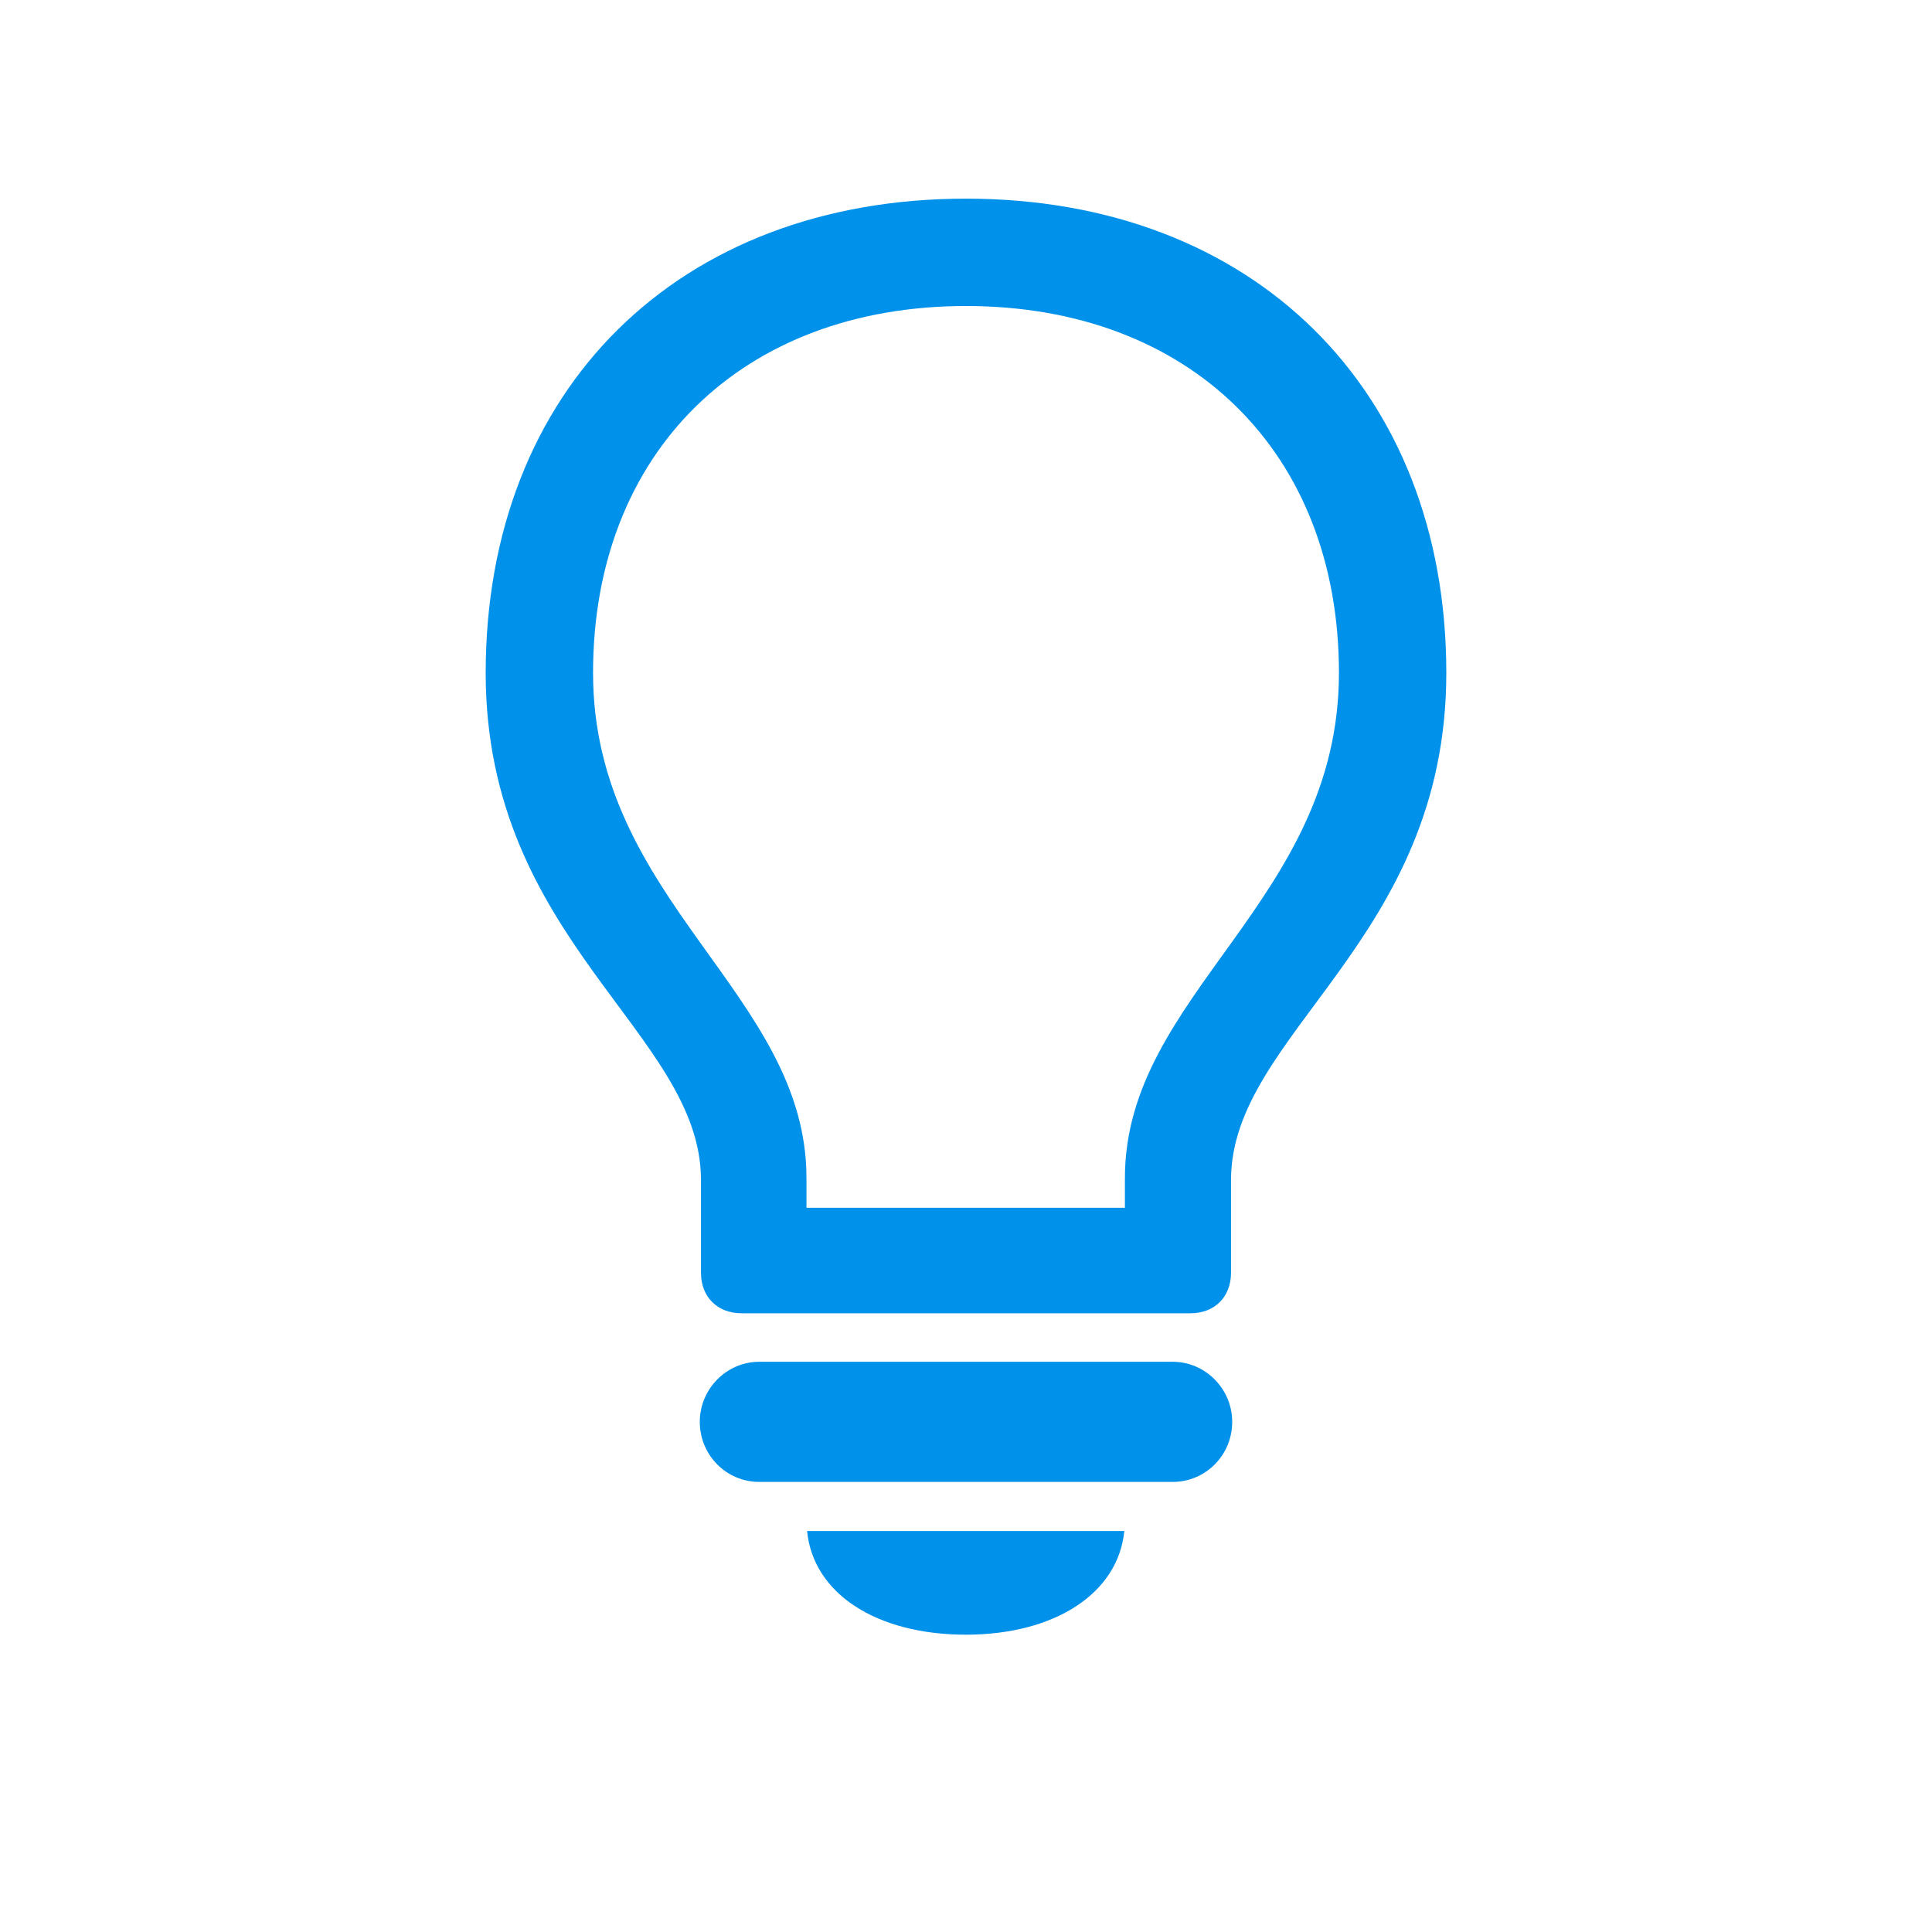 <svg width="28" height="28" viewBox="0 0 28 28" fill="none" xmlns="http://www.w3.org/2000/svg">
<path d="M10.748 19.033H17.252C17.604 19.033 17.841 18.796 17.841 18.444V17.1C17.841 14.973 20.961 13.637 20.961 9.752C20.961 5.639 18.157 2.879 14 2.879C9.834 2.879 7.039 5.639 7.039 9.752C7.039 13.637 10.159 14.973 10.159 17.1V18.444C10.159 18.796 10.396 19.033 10.748 19.033ZM11.688 17.073C11.688 14.401 8.595 13.065 8.595 9.752C8.595 6.553 10.757 4.435 14 4.435C17.243 4.435 19.405 6.553 19.405 9.752C19.405 13.065 16.303 14.401 16.303 17.073V17.504H11.688V17.073ZM11.003 21.477H16.997C17.472 21.477 17.858 21.09 17.858 20.606C17.858 20.132 17.472 19.736 16.997 19.736H11.003C10.528 19.736 10.142 20.132 10.142 20.606C10.142 21.09 10.528 21.477 11.003 21.477ZM14 23.691C15.283 23.691 16.206 23.094 16.294 22.189H11.697C11.785 23.094 12.699 23.691 14 23.691Z" fill="#0091EA"/>
</svg>
